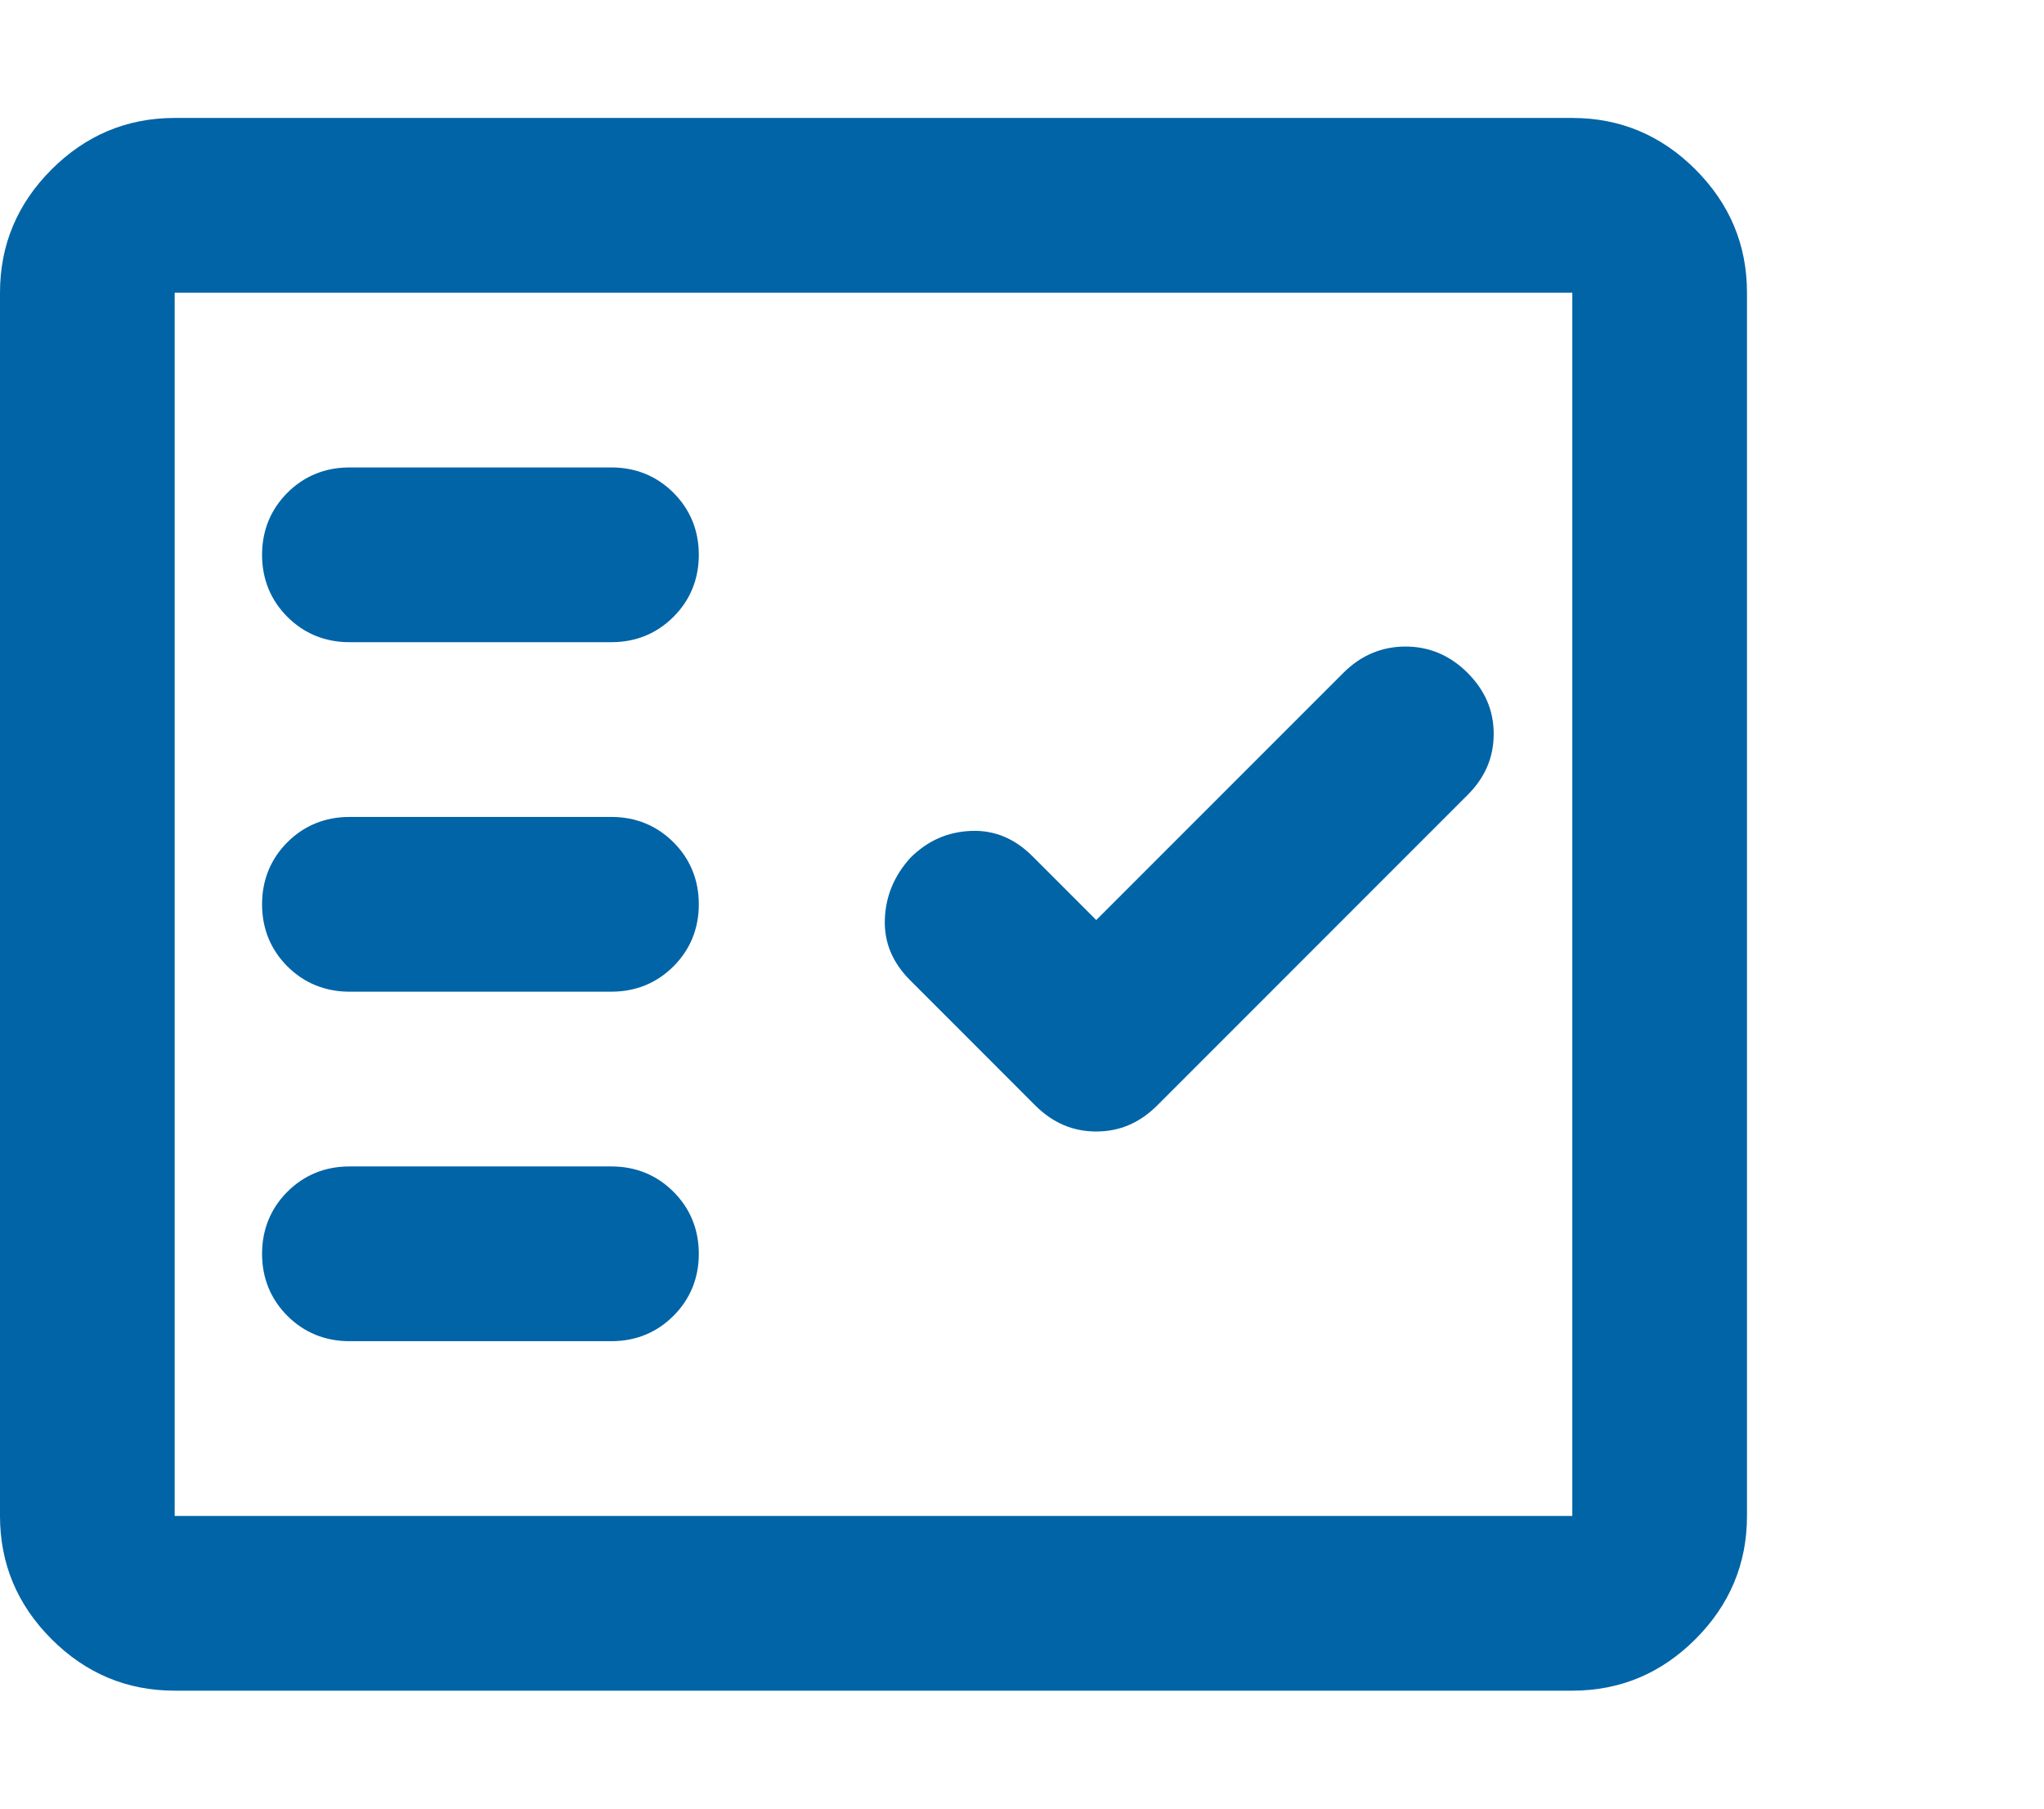 <svg xmlns="http://www.w3.org/2000/svg" width="52" height="46" viewBox="0 0 52 46" fill="none"><path d="M4.444 43C3.222 43 2.178 42.556 1.311 41.689C0.444 40.822 0 39.778 0 38.556V7.444C0 6.222 0.444 5.178 1.311 4.311C2.178 3.444 3.222 3 4.444 3H40C41.222 3 42.267 3.444 43.133 4.311C44 5.178 44.444 6.222 44.444 7.444V38.556C44.444 39.778 44 40.822 43.133 41.689C42.267 42.556 41.222 43 40 43H4.444ZM4.444 38.556H40V7.444H4.444V38.556ZM15.556 34.111C16.178 34.111 16.711 33.889 17.133 33.467C17.556 33.044 17.778 32.511 17.778 31.889C17.778 31.267 17.556 30.733 17.133 30.311C16.711 29.889 16.178 29.667 15.556 29.667H8.889C8.267 29.667 7.733 29.889 7.311 30.311C6.889 30.733 6.667 31.267 6.667 31.889C6.667 32.511 6.889 33.044 7.311 33.467C7.733 33.889 8.267 34.111 8.889 34.111H15.556ZM27.889 23.4L26.267 21.778C25.822 21.333 25.311 21.111 24.711 21.133C24.111 21.156 23.6 21.378 23.156 21.822C22.756 22.267 22.533 22.778 22.511 23.378C22.489 23.978 22.711 24.489 23.156 24.933L26.333 28.111C26.778 28.556 27.289 28.778 27.889 28.778C28.489 28.778 29 28.556 29.444 28.111L37.333 20.222C37.778 19.778 38 19.267 38 18.667C38 18.067 37.778 17.556 37.333 17.111C36.889 16.667 36.356 16.444 35.756 16.444C35.156 16.444 34.622 16.667 34.178 17.111L27.889 23.4ZM15.556 25.222C16.178 25.222 16.711 25 17.133 24.578C17.556 24.156 17.778 23.622 17.778 23C17.778 22.378 17.556 21.844 17.133 21.422C16.711 21 16.178 20.778 15.556 20.778H8.889C8.267 20.778 7.733 21 7.311 21.422C6.889 21.844 6.667 22.378 6.667 23C6.667 23.622 6.889 24.156 7.311 24.578C7.733 25 8.267 25.222 8.889 25.222H15.556ZM15.556 16.333C16.178 16.333 16.711 16.111 17.133 15.689C17.556 15.267 17.778 14.733 17.778 14.111C17.778 13.489 17.556 12.956 17.133 12.533C16.711 12.111 16.178 11.889 15.556 11.889H8.889C8.267 11.889 7.733 12.111 7.311 12.533C6.889 12.956 6.667 13.489 6.667 14.111C6.667 14.733 6.889 15.267 7.311 15.689C7.733 16.111 8.267 16.333 8.889 16.333H15.556Z" fill="#0064A7"></path></svg>